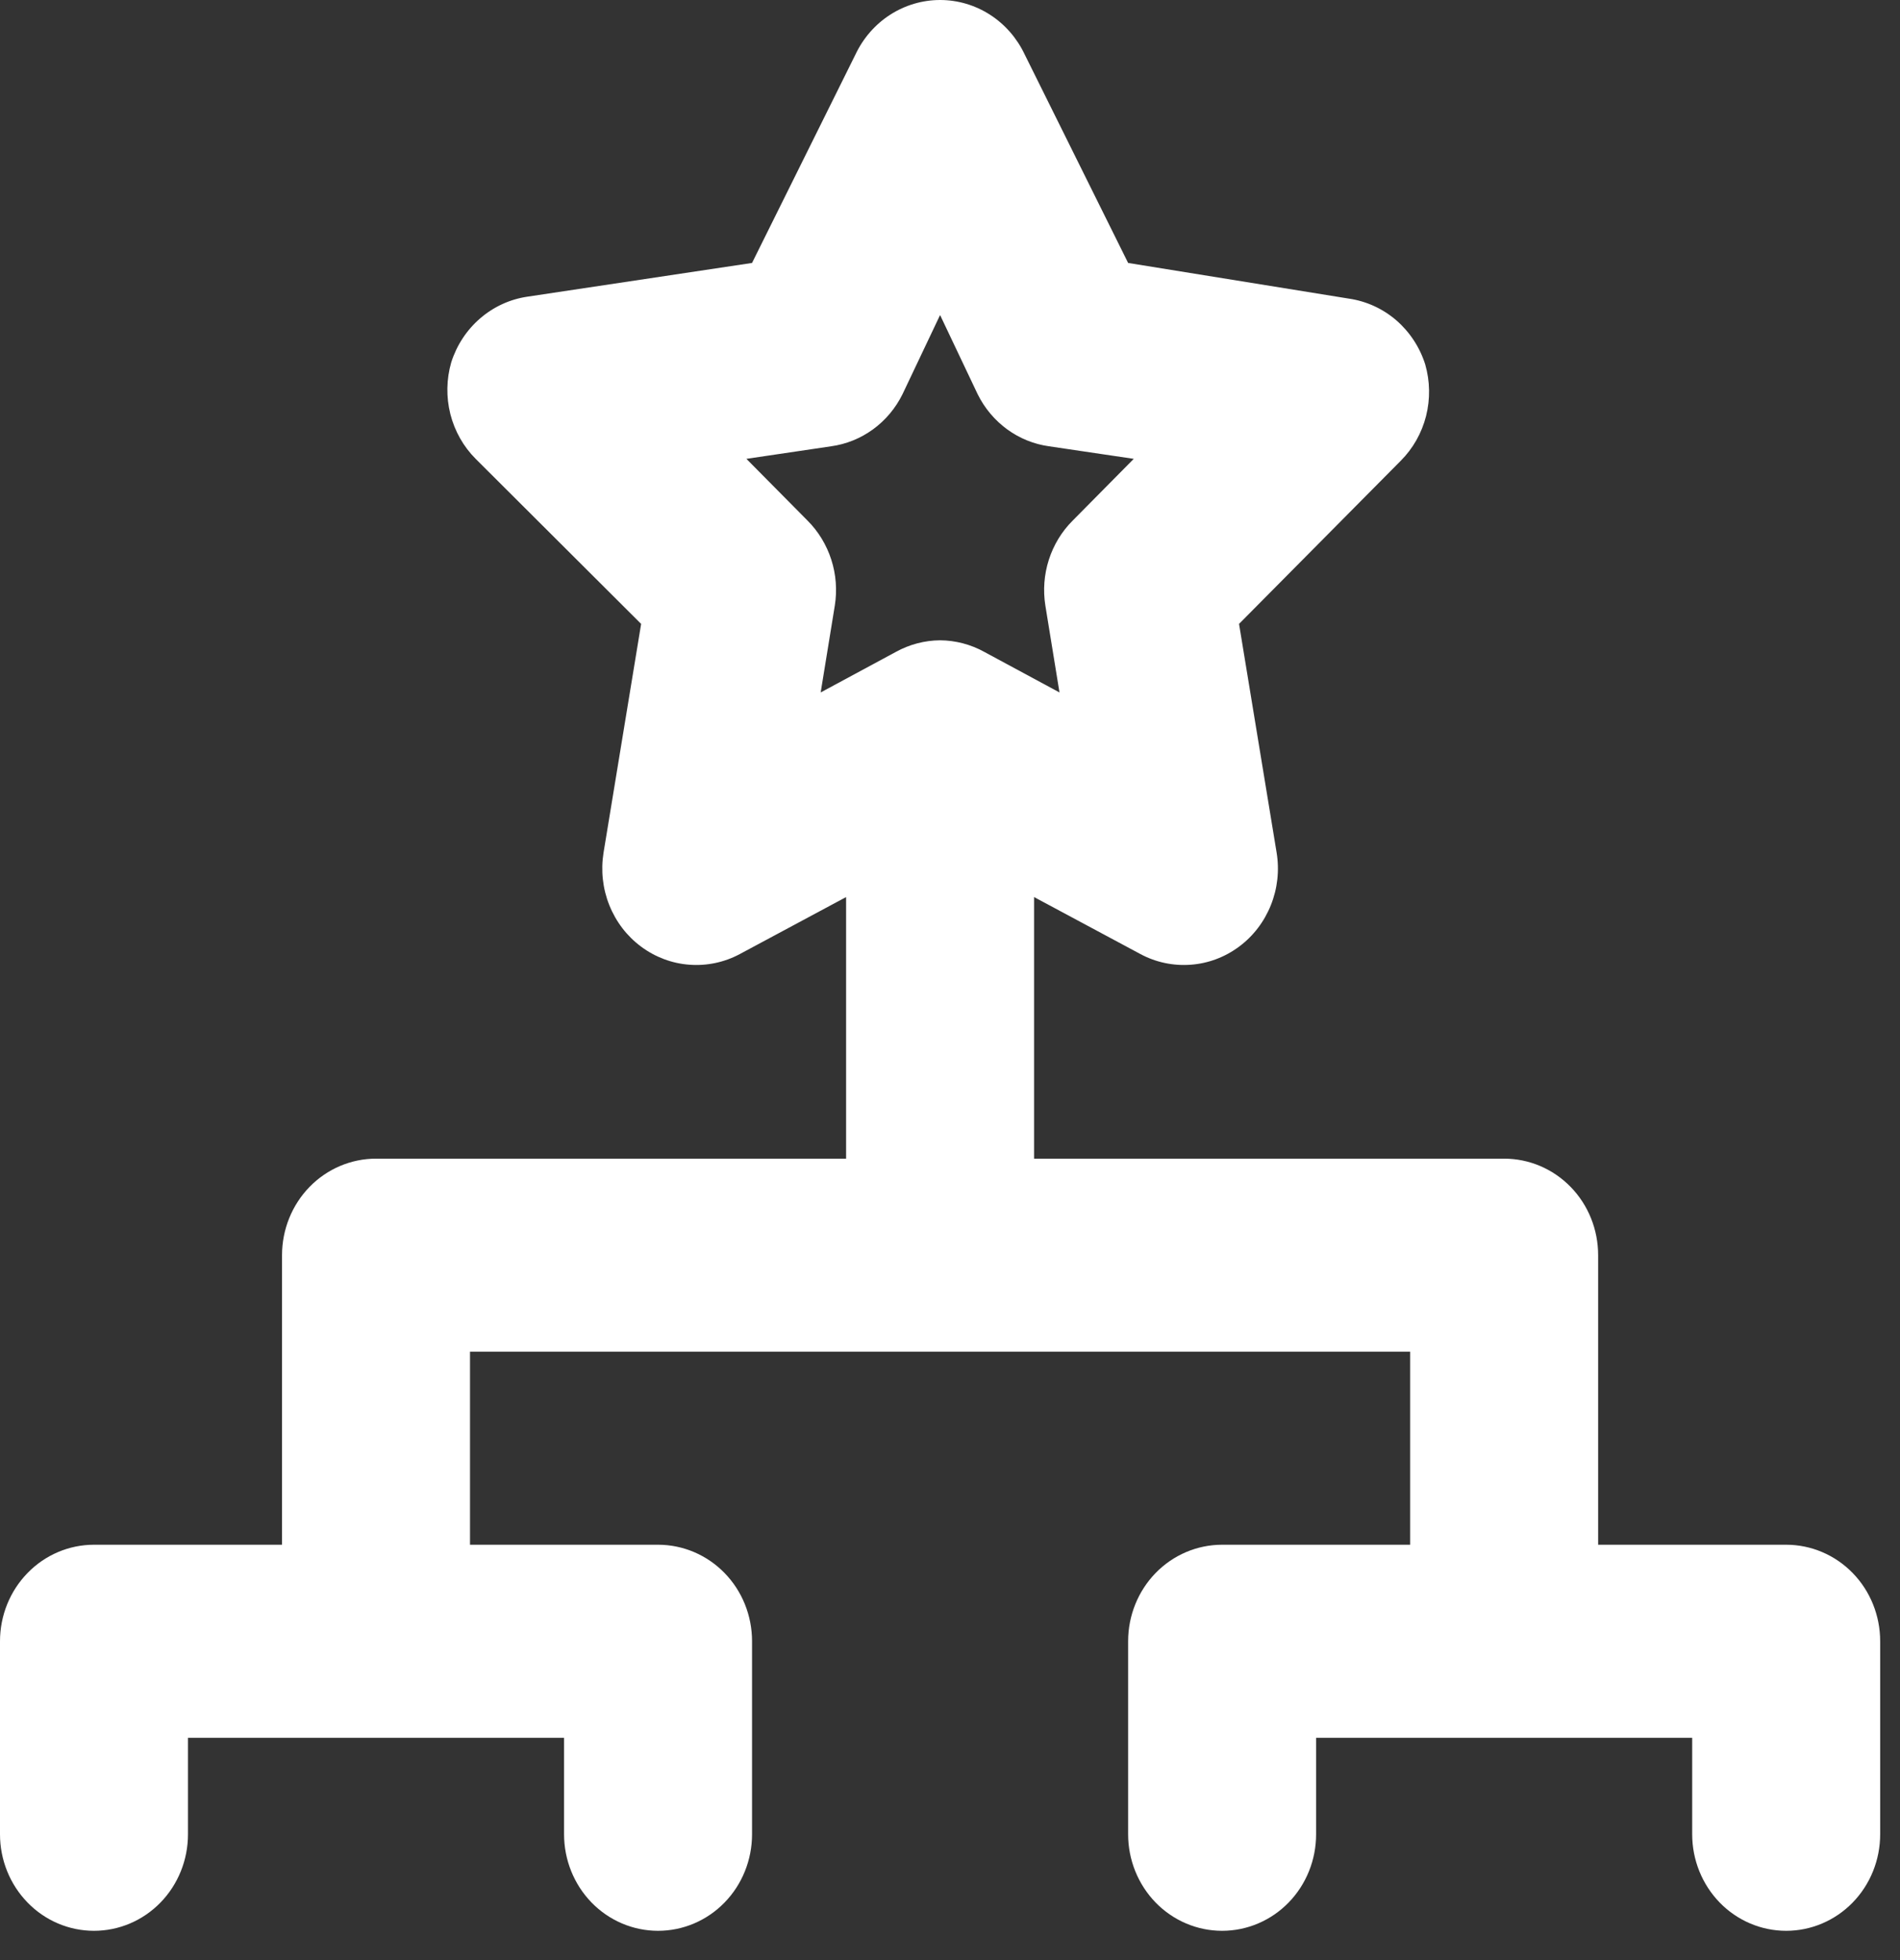 <svg xmlns="http://www.w3.org/2000/svg" width="32" height="33" viewBox="0 0 32 33" fill="none"><rect x="0" y="0" width="32" height="33" fill="#333333" stroke="none"/><path d="M30.083 26.007H26.916V21.132C26.916 20.701 26.75 20.287 26.453 19.983C26.156 19.678 25.753 19.507 25.333 19.507H17.416V15.103L19.206 16.062C19.466 16.202 19.76 16.264 20.054 16.242C20.348 16.221 20.63 16.115 20.868 15.938C21.107 15.761 21.292 15.519 21.404 15.239C21.516 14.96 21.55 14.654 21.501 14.355L20.868 10.504L23.591 7.758C23.798 7.551 23.945 7.291 24.018 7.004C24.09 6.718 24.085 6.417 24.003 6.133C23.911 5.844 23.742 5.588 23.516 5.392C23.289 5.197 23.014 5.071 22.721 5.028L19 4.427L17.258 0.917C17.128 0.642 16.926 0.41 16.674 0.248C16.422 0.086 16.131 0 15.833 0C15.536 0 15.244 0.086 14.992 0.248C14.74 0.41 14.538 0.642 14.408 0.917L12.666 4.427L8.882 4.995C8.589 5.038 8.314 5.164 8.087 5.36C7.86 5.555 7.692 5.812 7.6 6.1C7.518 6.384 7.513 6.685 7.585 6.972C7.658 7.258 7.805 7.519 8.011 7.725L10.798 10.504L10.165 14.355C10.117 14.654 10.15 14.96 10.262 15.239C10.374 15.519 10.559 15.761 10.798 15.938C11.037 16.115 11.319 16.221 11.612 16.242C11.906 16.264 12.2 16.202 12.461 16.062L14.25 15.103V19.507H6.333C5.913 19.507 5.51 19.678 5.213 19.983C4.917 20.287 4.75 20.701 4.75 21.132V26.007H1.583C1.163 26.007 0.76 26.178 0.464 26.483C0.167 26.787 -0 27.201 -0 27.632V30.882C-0 31.313 0.167 31.726 0.464 32.031C0.76 32.336 1.163 32.507 1.583 32.507C2.003 32.507 2.406 32.336 2.703 32.031C3 31.726 3.166 31.313 3.166 30.882V29.257H9.5V30.882C9.5 31.313 9.667 31.726 9.963 32.031C10.26 32.336 10.663 32.507 11.083 32.507C11.503 32.507 11.906 32.336 12.203 32.031C12.5 31.726 12.666 31.313 12.666 30.882V27.632C12.666 27.201 12.5 26.787 12.203 26.483C11.906 26.178 11.503 26.007 11.083 26.007H7.916V22.757H23.75V26.007H20.583C20.163 26.007 19.76 26.178 19.463 26.483C19.167 26.787 19 27.201 19 27.632V30.882C19 31.313 19.167 31.726 19.463 32.031C19.76 32.336 20.163 32.507 20.583 32.507C21.003 32.507 21.406 32.336 21.703 32.031C22 31.726 22.166 31.313 22.166 30.882V29.257H28.5V30.882C28.5 31.313 28.667 31.726 28.963 32.031C29.26 32.336 29.663 32.507 30.083 32.507C30.503 32.507 30.906 32.336 31.203 32.031C31.5 31.726 31.666 31.313 31.666 30.882V27.632C31.666 27.201 31.5 26.787 31.203 26.483C30.906 26.178 30.503 26.007 30.083 26.007ZM15.833 10.78C15.573 10.782 15.318 10.849 15.089 10.975L13.822 11.658L14.06 10.195C14.101 9.937 14.081 9.672 14.001 9.423C13.921 9.174 13.784 8.948 13.601 8.765L12.571 7.725L13.996 7.514C14.251 7.479 14.494 7.381 14.704 7.228C14.914 7.075 15.084 6.872 15.2 6.637L15.833 5.304L16.466 6.637C16.582 6.872 16.753 7.075 16.962 7.228C17.172 7.381 17.415 7.479 17.67 7.514L19.095 7.725L18.066 8.765C17.882 8.948 17.745 9.174 17.665 9.423C17.585 9.672 17.565 9.937 17.606 10.195L17.844 11.658L16.577 10.975C16.349 10.849 16.093 10.782 15.833 10.78Z" fill="white"></path></svg>